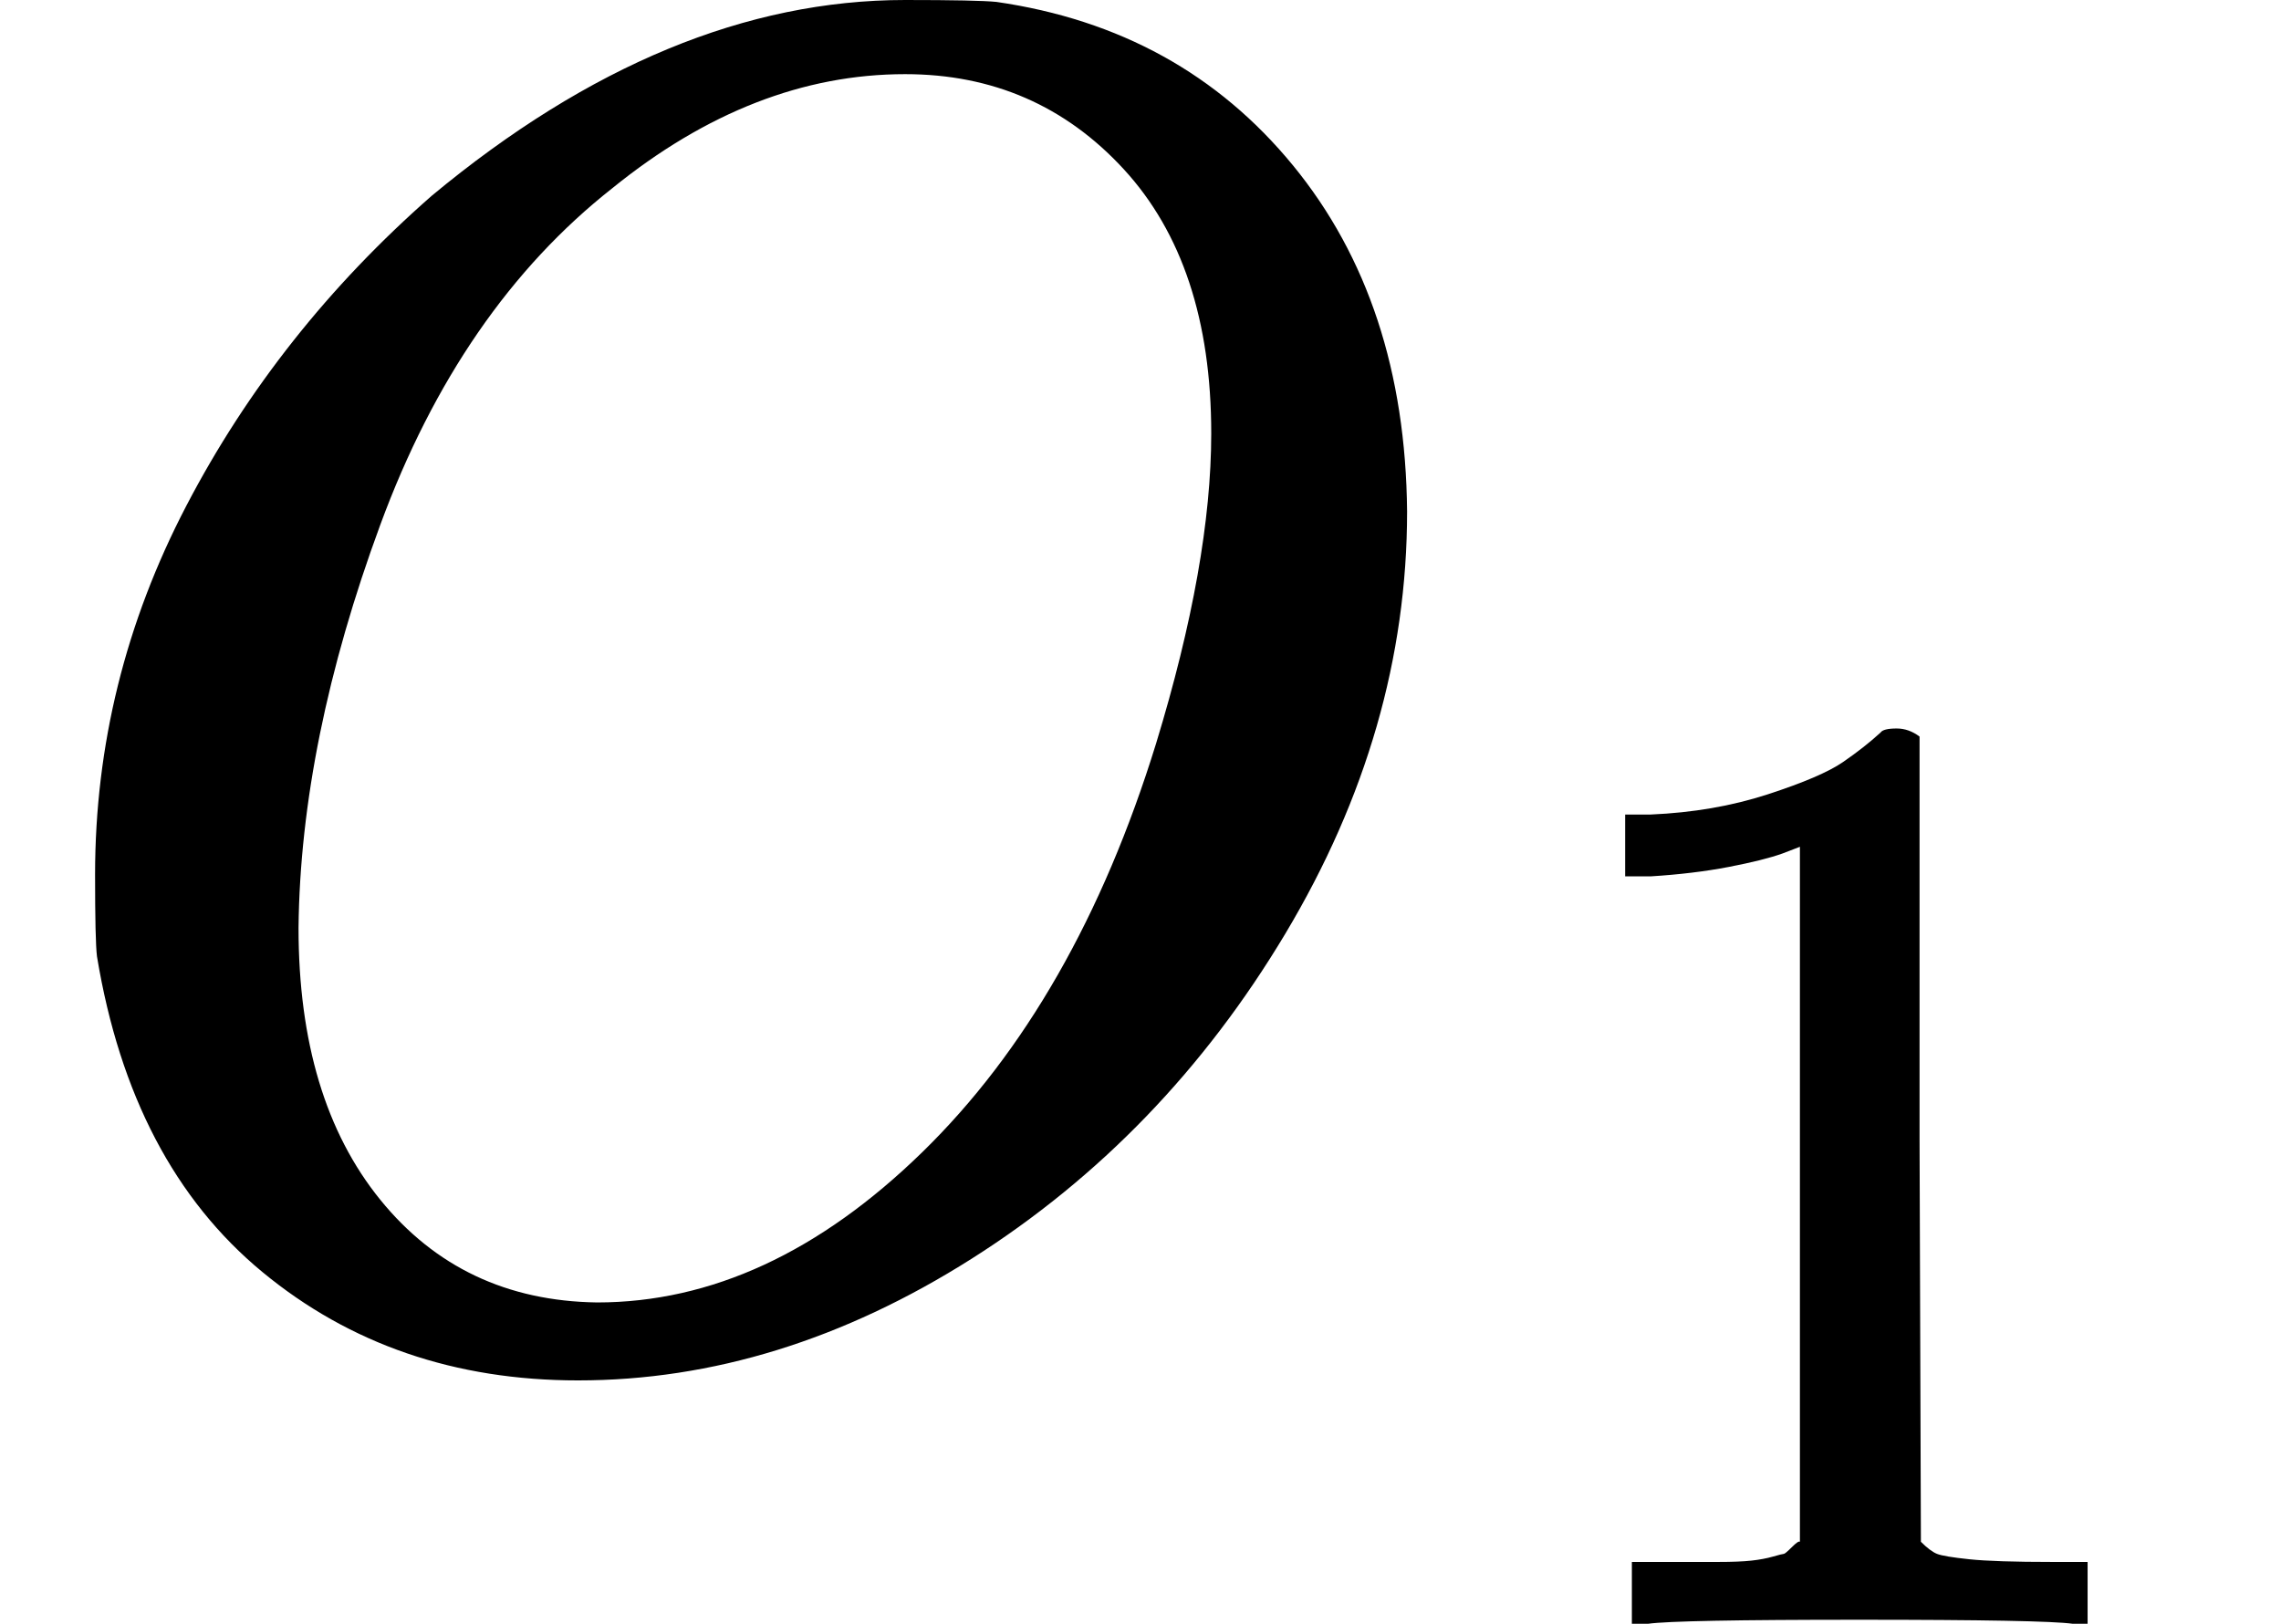 <svg version="1.1" style="vertical-align: -0.339ex;" xmlns="http://www.w3.org/2000/svg" width="1199.6px" height="854px"   viewBox="0 -704 1199.6 854" xmlns:xlink="http://www.w3.org/1999/xlink"><defs><path id="MJX-1658-TEX-I-1D442" d="M740 435Q740 320 676 213T511 42T304 -22Q207 -22 138 35T51 201Q50 209 50 244Q50 346 98 438T227 601Q351 704 476 704Q514 704 524 703Q621 689 680 617T740 435ZM637 476Q637 565 591 615T476 665Q396 665 322 605Q242 542 200 428T157 216Q157 126 200 73T314 19Q404 19 485 98T608 313Q637 408 637 476Z"></path><path id="MJX-1658-TEX-N-31" d="M213 578L200 573Q186 568 160 563T102 556H83V602H102Q149 604 189 617T245 641T273 663Q275 666 285 666Q294 666 302 660V361L303 61Q310 54 315 52T339 48T401 46H427V0H416Q395 3 257 3Q121 3 100 0H88V46H114Q136 46 152 46T177 47T193 50T201 52T207 57T213 61V578Z"></path></defs><g stroke="currentColor" fill="currentColor" stroke-width="0" transform="scale(1,-1)"><g ><g ><g ><use  xlink:href="#MJX-1658-TEX-I-1D442"></use></g><g  transform="translate(796,-150) scale(0.707)" ><g ><use  xlink:href="#MJX-1658-TEX-N-31"></use></g></g></g></g></g></svg>